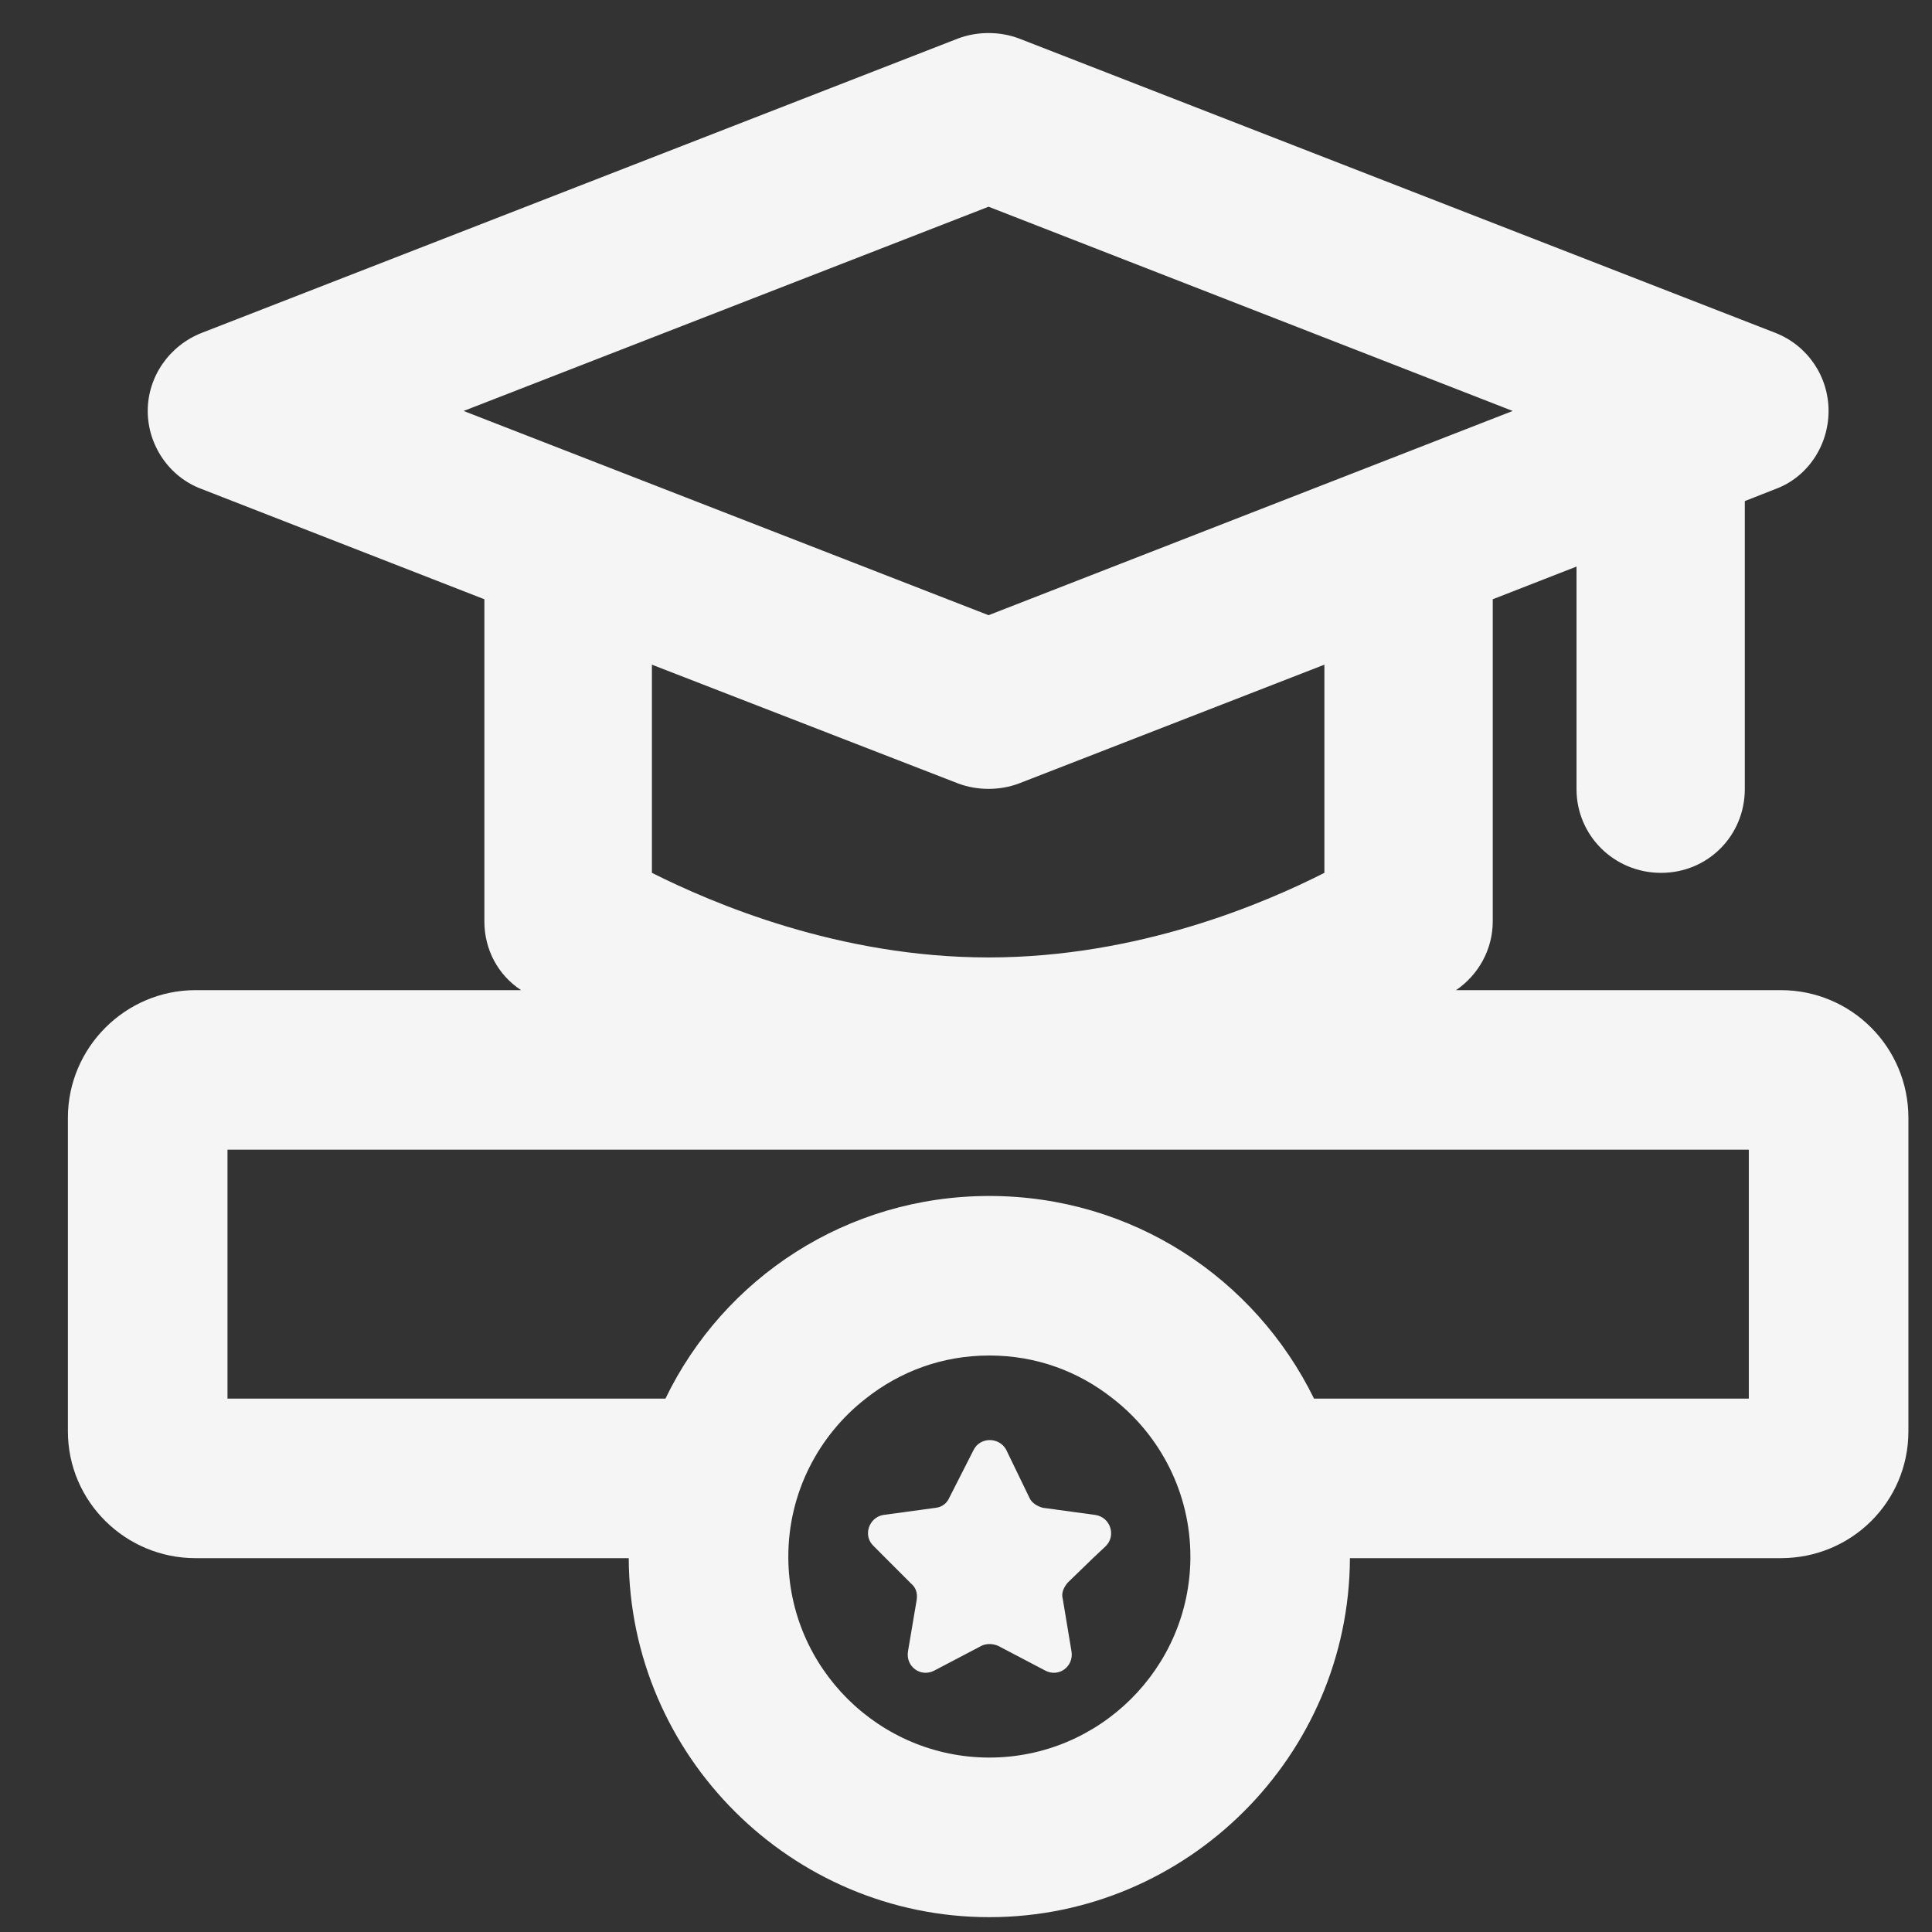 <?xml version="1.0" encoding="UTF-8"?> <svg xmlns="http://www.w3.org/2000/svg" width="28" height="28" viewBox="0 0 28 28" fill="none"><rect x="0" y="0" width="28" height="28" fill="#333333" stroke="none"/><path d="M25.808 14.35H21.102C21.426 14.13 21.634 13.76 21.634 13.355V8.685L22.848 8.211V11.436C22.848 12.107 23.391 12.65 24.073 12.65C24.756 12.65 25.287 12.107 25.287 11.436V7.262L25.727 7.089C26.201 6.916 26.501 6.453 26.501 5.956C26.501 5.459 26.201 5.008 25.727 4.823L14.766 0.557C14.489 0.453 14.165 0.453 13.887 0.557L2.927 4.823C2.453 5.008 2.141 5.459 2.141 5.956C2.141 6.453 2.453 6.916 2.927 7.089L7.02 8.685V13.355C7.02 13.76 7.216 14.13 7.552 14.35H2.834C1.817 14.35 0.984 15.182 0.984 16.2V20.744C0.984 21.761 1.817 22.582 2.834 22.582H9.112C9.124 25.449 11.471 27.785 14.338 27.785C17.206 27.785 19.553 25.449 19.564 22.582H25.808C26.837 22.582 27.658 21.761 27.658 20.744V16.2C27.658 15.182 26.837 14.35 25.808 14.35ZM9.448 12.65V9.633L13.887 11.355C14.165 11.459 14.489 11.459 14.766 11.355L19.194 9.633V12.65C18.327 13.09 16.5 13.876 14.327 13.876C12.153 13.876 10.326 13.09 9.448 12.65ZM6.719 5.956L14.327 2.996L21.923 5.956L14.327 8.916L6.719 5.956ZM14.338 25.472C12.743 25.472 11.436 24.177 11.425 22.582V22.559C11.425 21.634 11.864 20.801 12.546 20.27C13.043 19.876 13.656 19.645 14.338 19.645C15.021 19.645 15.633 19.876 16.13 20.27C16.813 20.801 17.252 21.634 17.252 22.559V22.582C17.24 24.177 15.934 25.472 14.338 25.472ZM25.345 20.27H19.044C18.188 18.524 16.408 17.333 14.338 17.333C12.269 17.333 10.488 18.524 9.644 20.27H3.297V16.662H25.345V20.27Z" fill="white" fill-opacity="0.95"></path><path d="M15.876 21.956L15.113 21.852C15.032 21.829 14.951 21.783 14.917 21.702L14.581 21.008C14.477 20.823 14.2 20.823 14.107 21.02L13.76 21.702C13.726 21.783 13.656 21.841 13.564 21.852L12.801 21.956C12.593 21.991 12.5 22.257 12.662 22.407L12.835 22.581L13.205 22.951C13.275 23.009 13.298 23.09 13.286 23.182L13.159 23.934C13.124 24.153 13.344 24.315 13.541 24.211L14.223 23.853C14.292 23.818 14.385 23.818 14.466 23.853L15.148 24.211C15.344 24.315 15.564 24.153 15.529 23.934L15.402 23.171C15.379 23.09 15.414 23.009 15.472 22.939L15.841 22.581L16.026 22.407C16.177 22.257 16.096 21.991 15.876 21.956Z" fill="white" fill-opacity="0.95"></path></svg> 